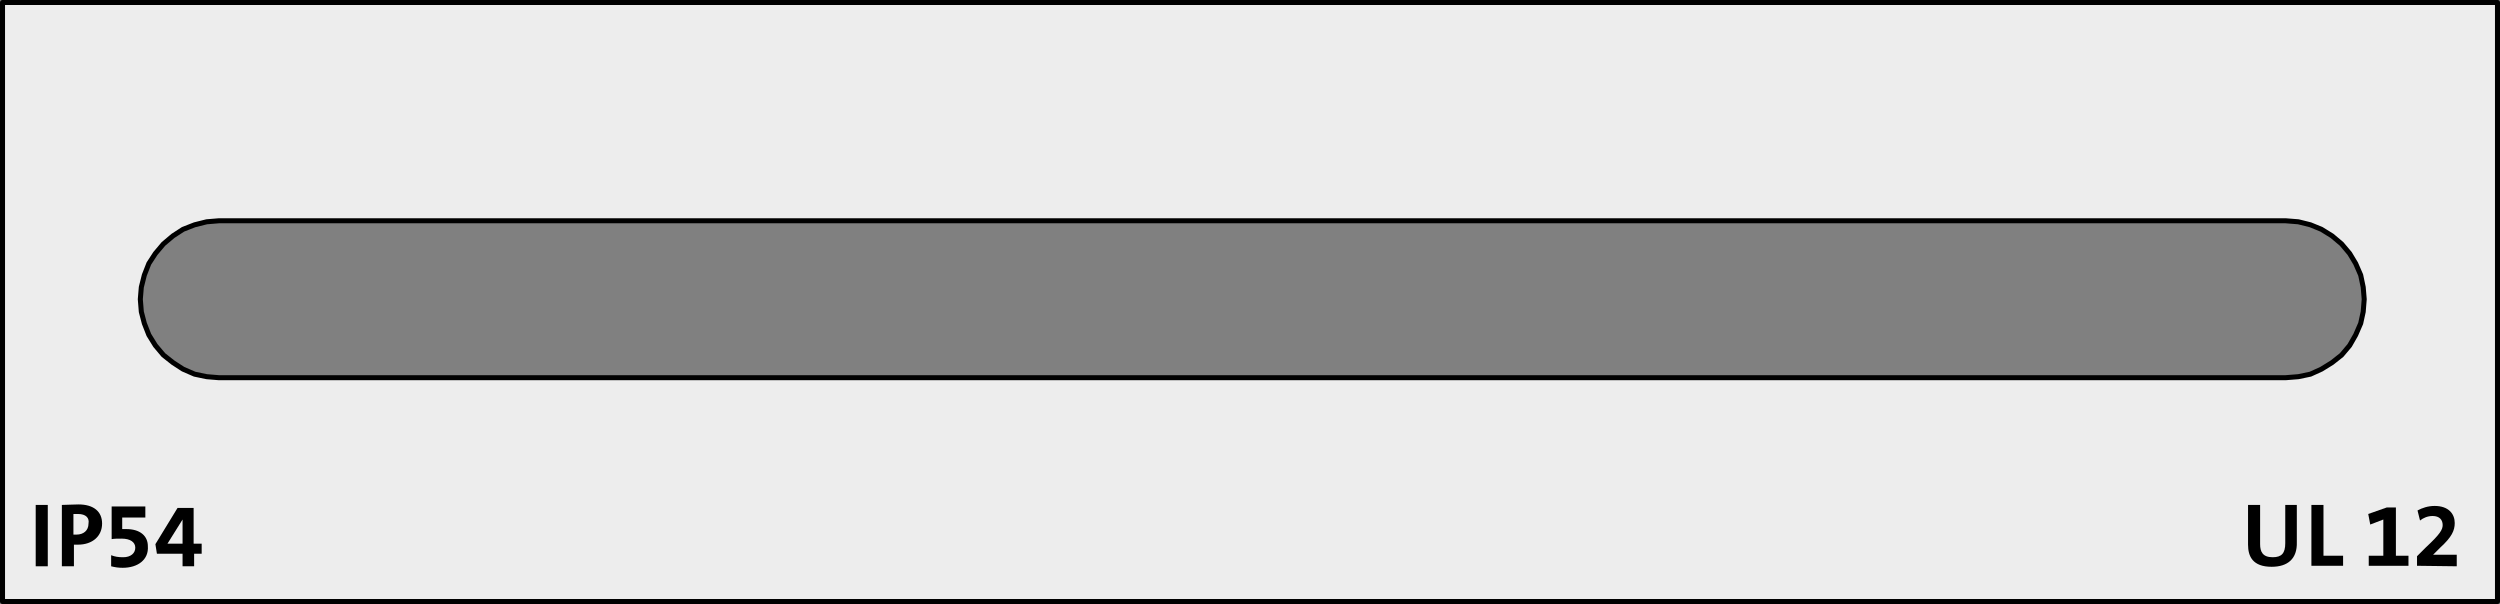 <?xml version="1.0" encoding="utf-8"?>
<!-- Generator: Adobe Illustrator 25.0.1, SVG Export Plug-In . SVG Version: 6.00 Build 0)  -->
<svg version="1.1" id="Ebene_1" xmlns="http://www.w3.org/2000/svg" xmlns:xlink="http://www.w3.org/1999/xlink" x="0px" y="0px"
	 viewBox="0 0 497.1 120.1" style="enable-background:new 0 0 497.1 120.1;" xml:space="preserve">
<rect x="0" y="0" width="497.1" height="120.1" fill="#808080" stroke="none"/>
<style type="text/css">
	.st0{fill:#EDEDED;stroke:#000000;stroke-linecap:round;stroke-linejoin:round;stroke-miterlimit:10;}
</style>
<path class="st0" d="M0.5,0.5v119.1h496.1V0.5H0.5z M469.9,62l-0.5,2.3l-1,2.3l-1.2,2.1l-1.6,1.9l-1.9,1.5l-2.1,1.3l-2.2,1l-2.4,0.5
	l-2.5,0.2h-411l-2.4-0.2l-2.4-0.5l-2.3-1l-2-1.3l-1.9-1.5l-1.6-1.9l-1.3-2.1l-0.9-2.3L28.1,62l-0.2-2.5l0.2-2.4l0.6-2.4l0.9-2.3
	l1.3-2l1.6-1.9l1.9-1.6l2-1.3l2.3-0.9l2.4-0.6l2.4-0.2h411l2.5,0.2l2.4,0.6l2.2,0.9l2.1,1.3l1.9,1.6l1.6,1.9l1.2,2l1,2.3l0.5,2.4
	l0.2,2.4L469.9,62z"/>
<g>
	<path d="M7.1,112.6v-12.2h2.4v12.2H7.1z"/>
	<path d="M15.5,108.3c-0.3,0-0.5,0-0.8,0v4.3h-2.4v-12.2c1,0,2-0.1,3.3-0.1c3,0,4.7,1.4,4.7,3.8C20.3,106.6,18.4,108.3,15.5,108.3z
		 M15.5,102.2c-0.3,0-0.5,0-0.9,0v4.1c0.3,0,0.5,0,0.6,0c1.4,0,2.4-0.8,2.4-2.2C17.8,103,17.1,102.2,15.5,102.2z"/>
	<path d="M24.4,112.9c-0.9,0-1.5-0.1-2.3-0.3v-2.2c0.8,0.3,1.4,0.4,2.4,0.4c1.5,0,2.4-0.8,2.4-1.9s-1-1.8-2.7-1.8
		c-0.8,0-1.5,0-2,0.1v-6.5h6.7v2.2h-4.6v2.3c0.3,0,0.5,0,0.8,0c2.8,0,4.3,1.4,4.3,3.4C29.6,111.3,27.4,112.9,24.4,112.9z"/>
	<path d="M38.6,110.1v2.5h-2.3v-2.5h-5.1l-0.3-1.9l4.4-7.2h3.2v7.1h1.6v2H38.6z M36.3,103.3L36.3,103.3l-3,4.8c0.8,0,2.5,0,3,0
		V103.3z"/>
</g>
<g>
	<path d="M451.7,112.7c-3.8,0-4.7-2.1-4.7-4.4v-7.9h2.4v7.8c0,1.5,0.5,2.6,2.5,2.6c1.8,0,2.5-0.8,2.5-2.8v-7.6h2.3v7.4
		C456.8,111.1,454.9,112.7,451.7,112.7z"/>
	<path d="M459.6,112.5v-12.1h2.4v10.1h3.9v2H459.6z"/>
	<path d="M471,112.5v-2h2.9v-7.2l-2.6,1l-0.4-2.1l3.7-1.3h1.8v9.6h2.5v2H471z"/>
	<path d="M480.6,112.5v-1.9l1.8-1.8c2.8-2.6,3.3-3.5,3.3-4.4c0-1-0.6-1.8-2-1.8c-1,0-1.9,0.4-2.5,0.9l-0.5-2
		c0.9-0.5,2.1-0.9,3.4-0.9c2.8,0,4,1.6,4,3.4c0,1.5-0.6,2.8-2.9,4.9l-1.4,1.4l0,0c0.9,0,2,0,3.3,0h1.4v2.3L480.6,112.5L480.6,112.5
		L480.6,112.5z"/>
</g>
</svg>
